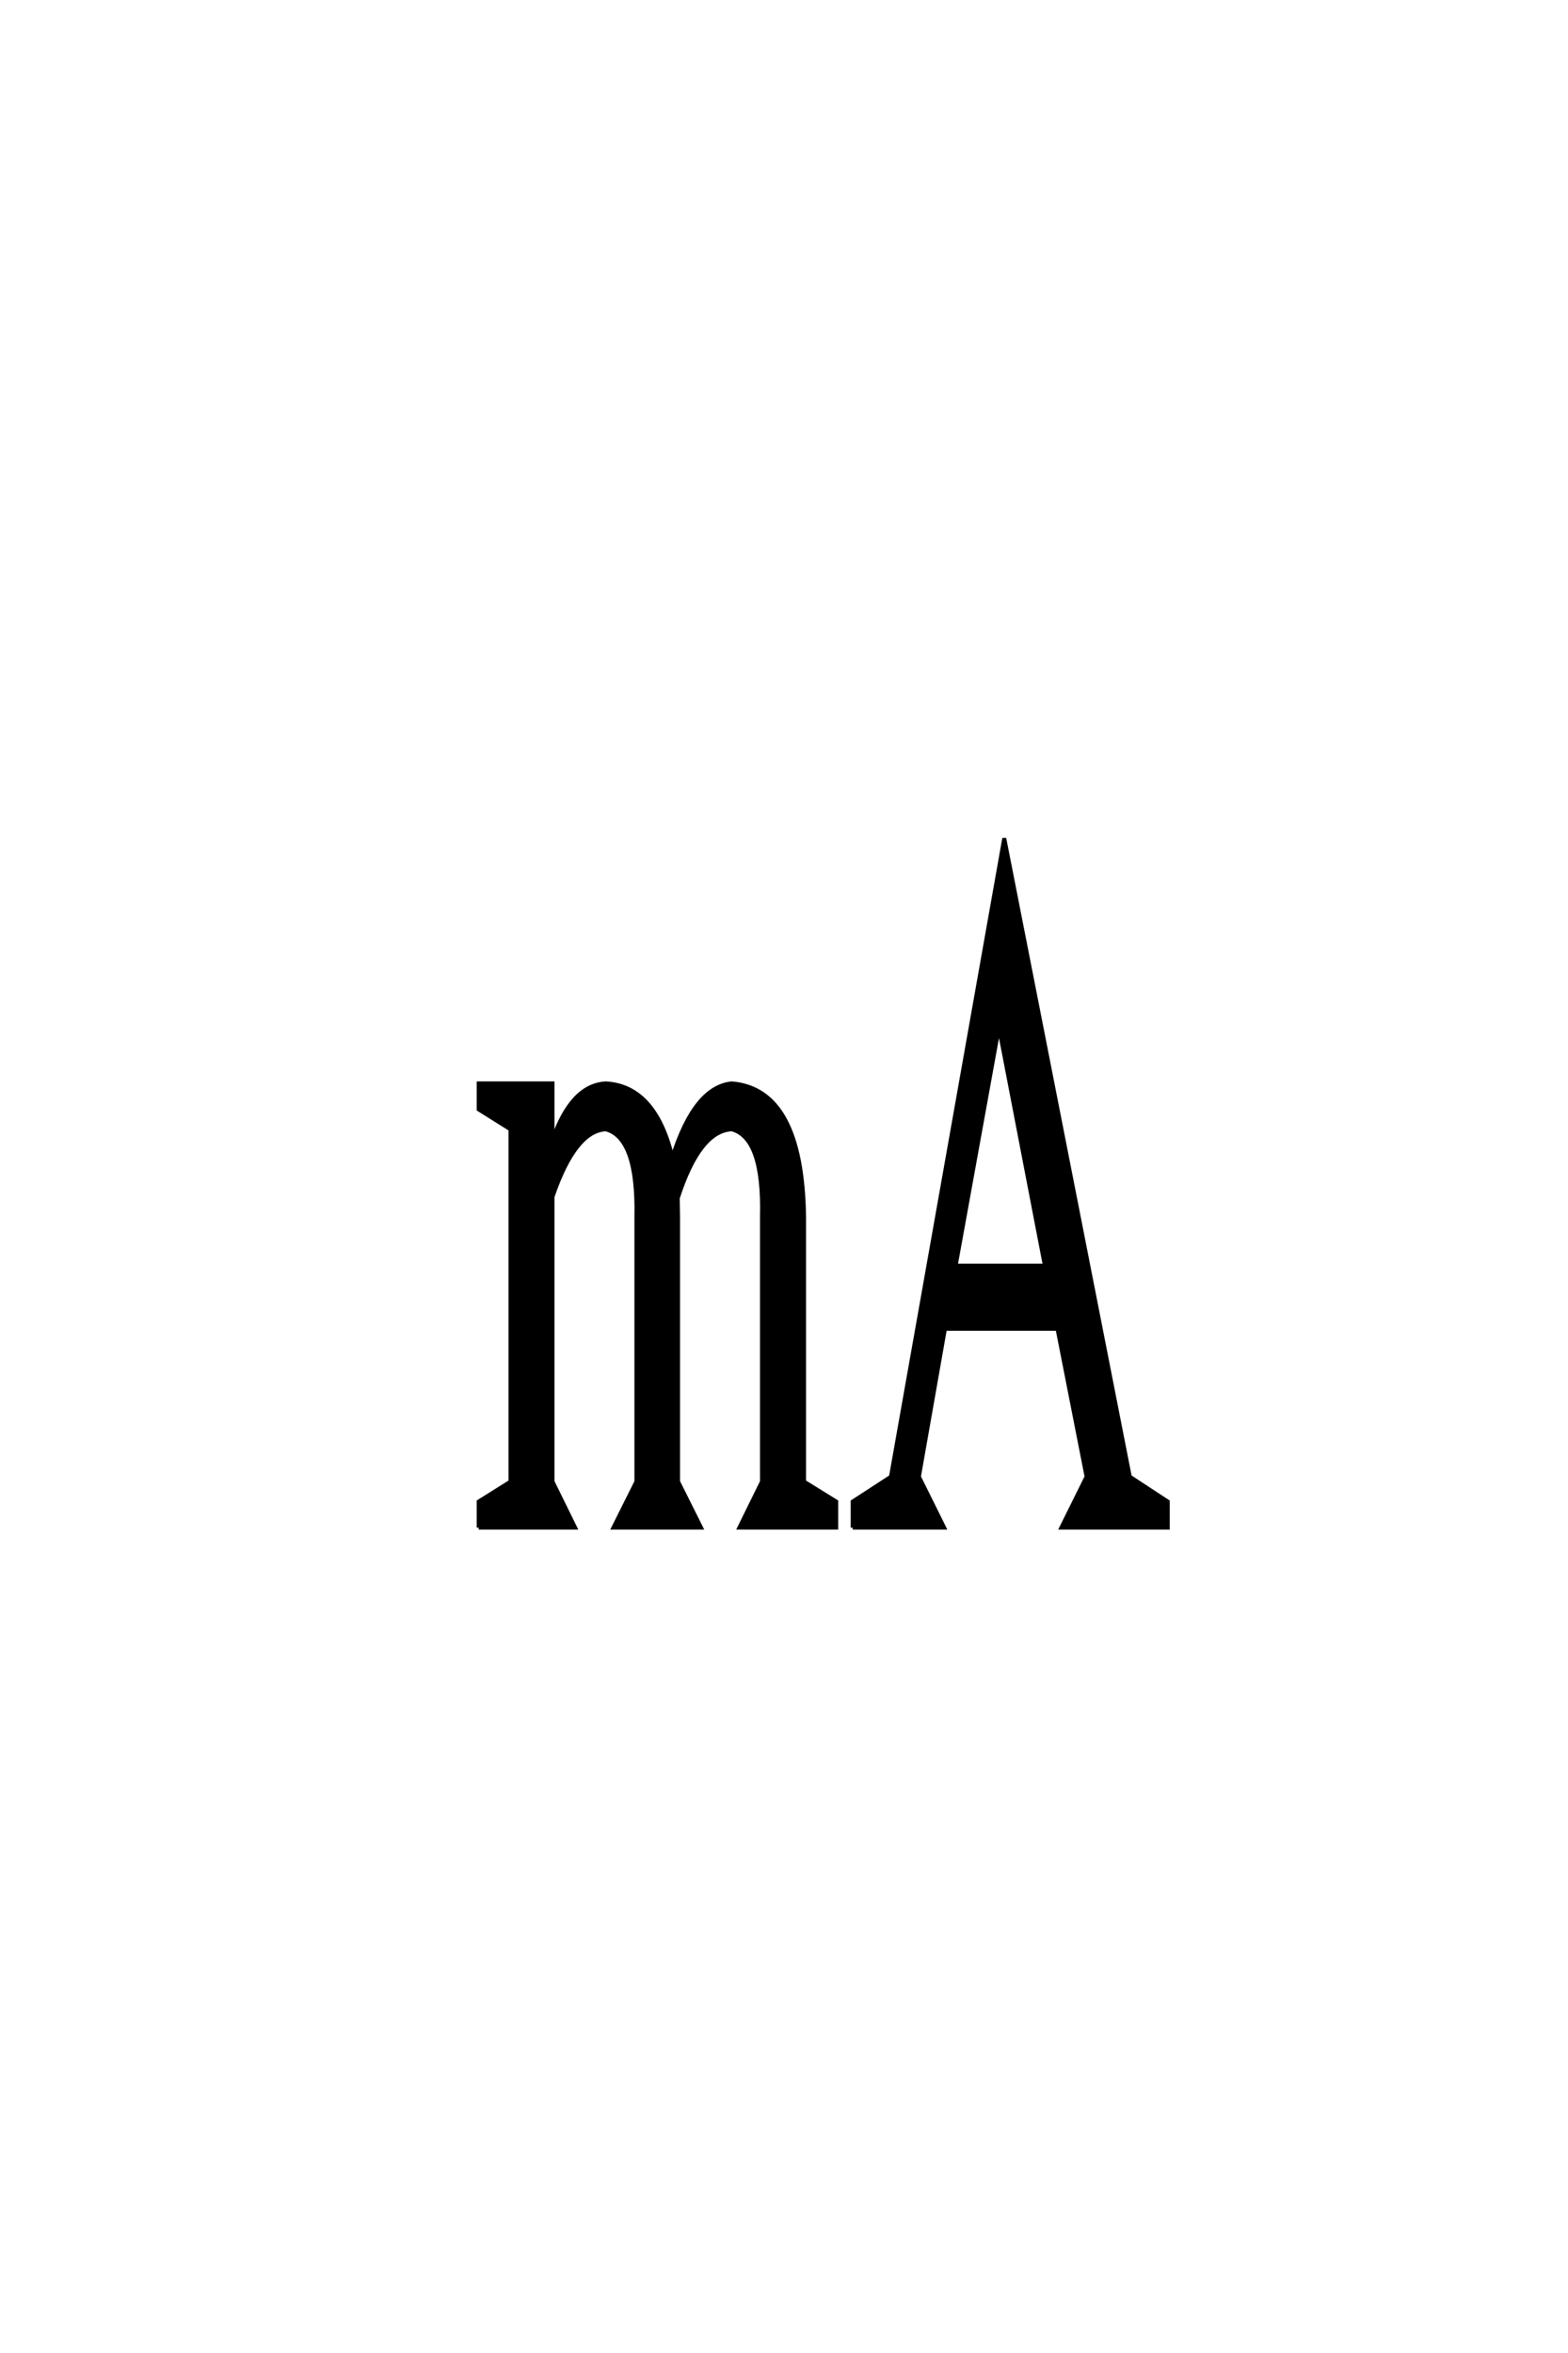 <?xml version='1.0' encoding='UTF-8'?>
<!DOCTYPE svg PUBLIC "-//W3C//DTD SVG 1.0//EN"
    "http://www.w3.org/TR/2001/REC-SVG-20010904/DTD/svg10.dtd">

<svg xmlns='http://www.w3.org/2000/svg' version='1.0'
     width='40.0' height='60.0'>

 <g transform='scale(0.1 -0.1) translate(110.0 -370.0)'>
  <path d='M12.109 -19.531
L12.109 -12.891
L20.219 -7.812
L20.219 82.031
L12.109 87.109
L12.109 93.75
L30.953 93.75
L30.953 79.297
Q35.75 93.266 44.531 93.75
Q57.125 93.062 61.531 74.906
Q67.188 92.781 76.656 93.75
Q94.625 92.281 95.125 59.766
L95.125 -7.812
L103.328 -12.891
L103.328 -19.531
L78.609 -19.531
L84.375 -7.812
L84.375 59.766
Q84.859 79.891 76.656 82.031
Q68.453 81.641 62.891 64.453
L62.984 59.766
L62.984 -7.812
L68.844 -19.531
L46.484 -19.531
L52.344 -7.812
L52.344 59.766
Q52.734 79.891 44.531 82.031
Q36.719 81.641 30.953 64.844
L30.953 -7.812
L36.719 -19.531
L12.109 -19.531
L12.109 -19.531
M107.516 -19.531
L107.516 -12.891
L117.281 -6.547
L146.188 156.25
L178.219 -6.547
L187.891 -12.891
L187.891 -19.531
L160.75 -19.531
L167.188 -6.547
L159.766 31.156
L131.062 31.156
L124.422 -6.547
L130.859 -19.531
L107.516 -19.531
L107.516 -19.531
M133.797 47.266
L156.547 47.266
L144.828 108.016
L133.797 47.266
'
        style='fill: #000000; stroke: #000000'/>

 </g>
</svg>
